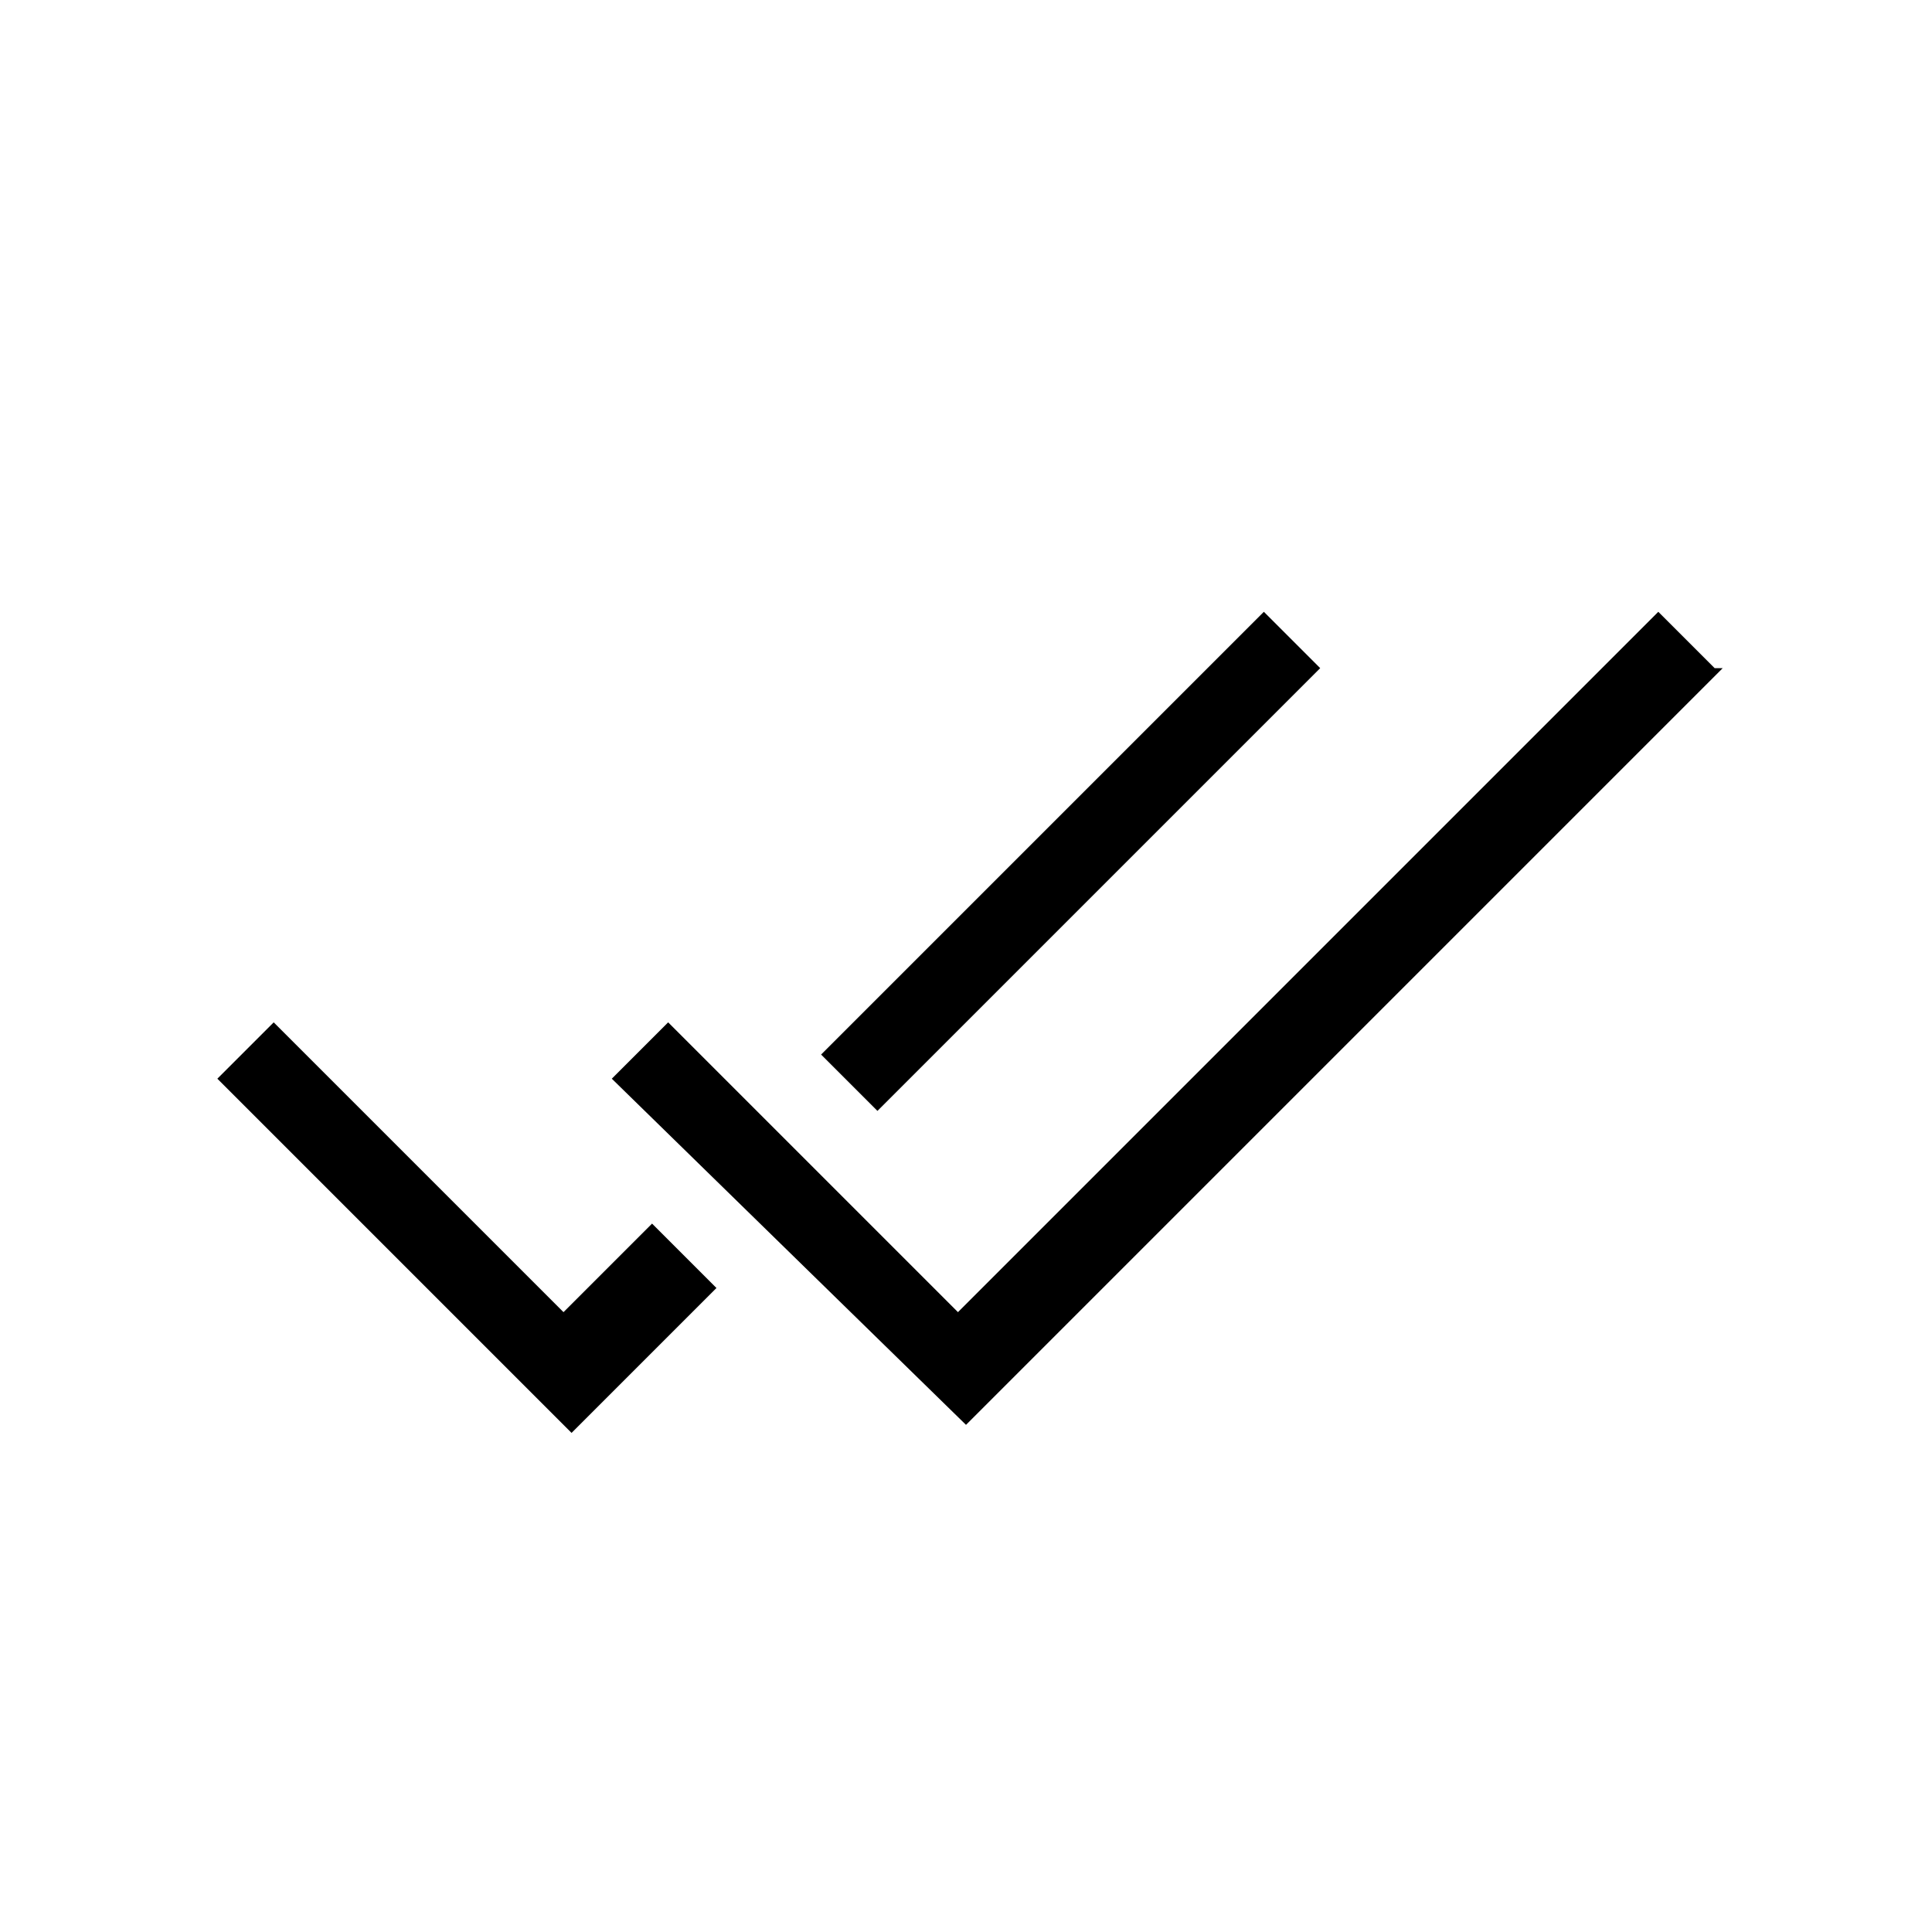 <?xml version="1.0" encoding="UTF-8"?><svg id="Layer_2" xmlns="http://www.w3.org/2000/svg" viewBox="0 0 24 24"><g id="_1px"><g id="check_all"><rect id="light_general_check_all_background" width="24" height="24" style="fill:none;"/><g id="Subtract-22"><path id="Subtract-23" d="m10.9,13.8l5.5-5.5-.7-.7-5.5,5.5.7.7Z"/><path id="Subtract-24" d="m8.1,15.2l-1.1,1.1-3.6-3.6-.7.7,4.4,4.4,1.8-1.8-.7-.7Z"/></g><path id="Vector_410_Stroke_" d="m21.4,8.3l-9.4,9.4-4.4-4.3.7-.7,3.6,3.6,8.7-8.7.7.7Z"/></g></g></svg>